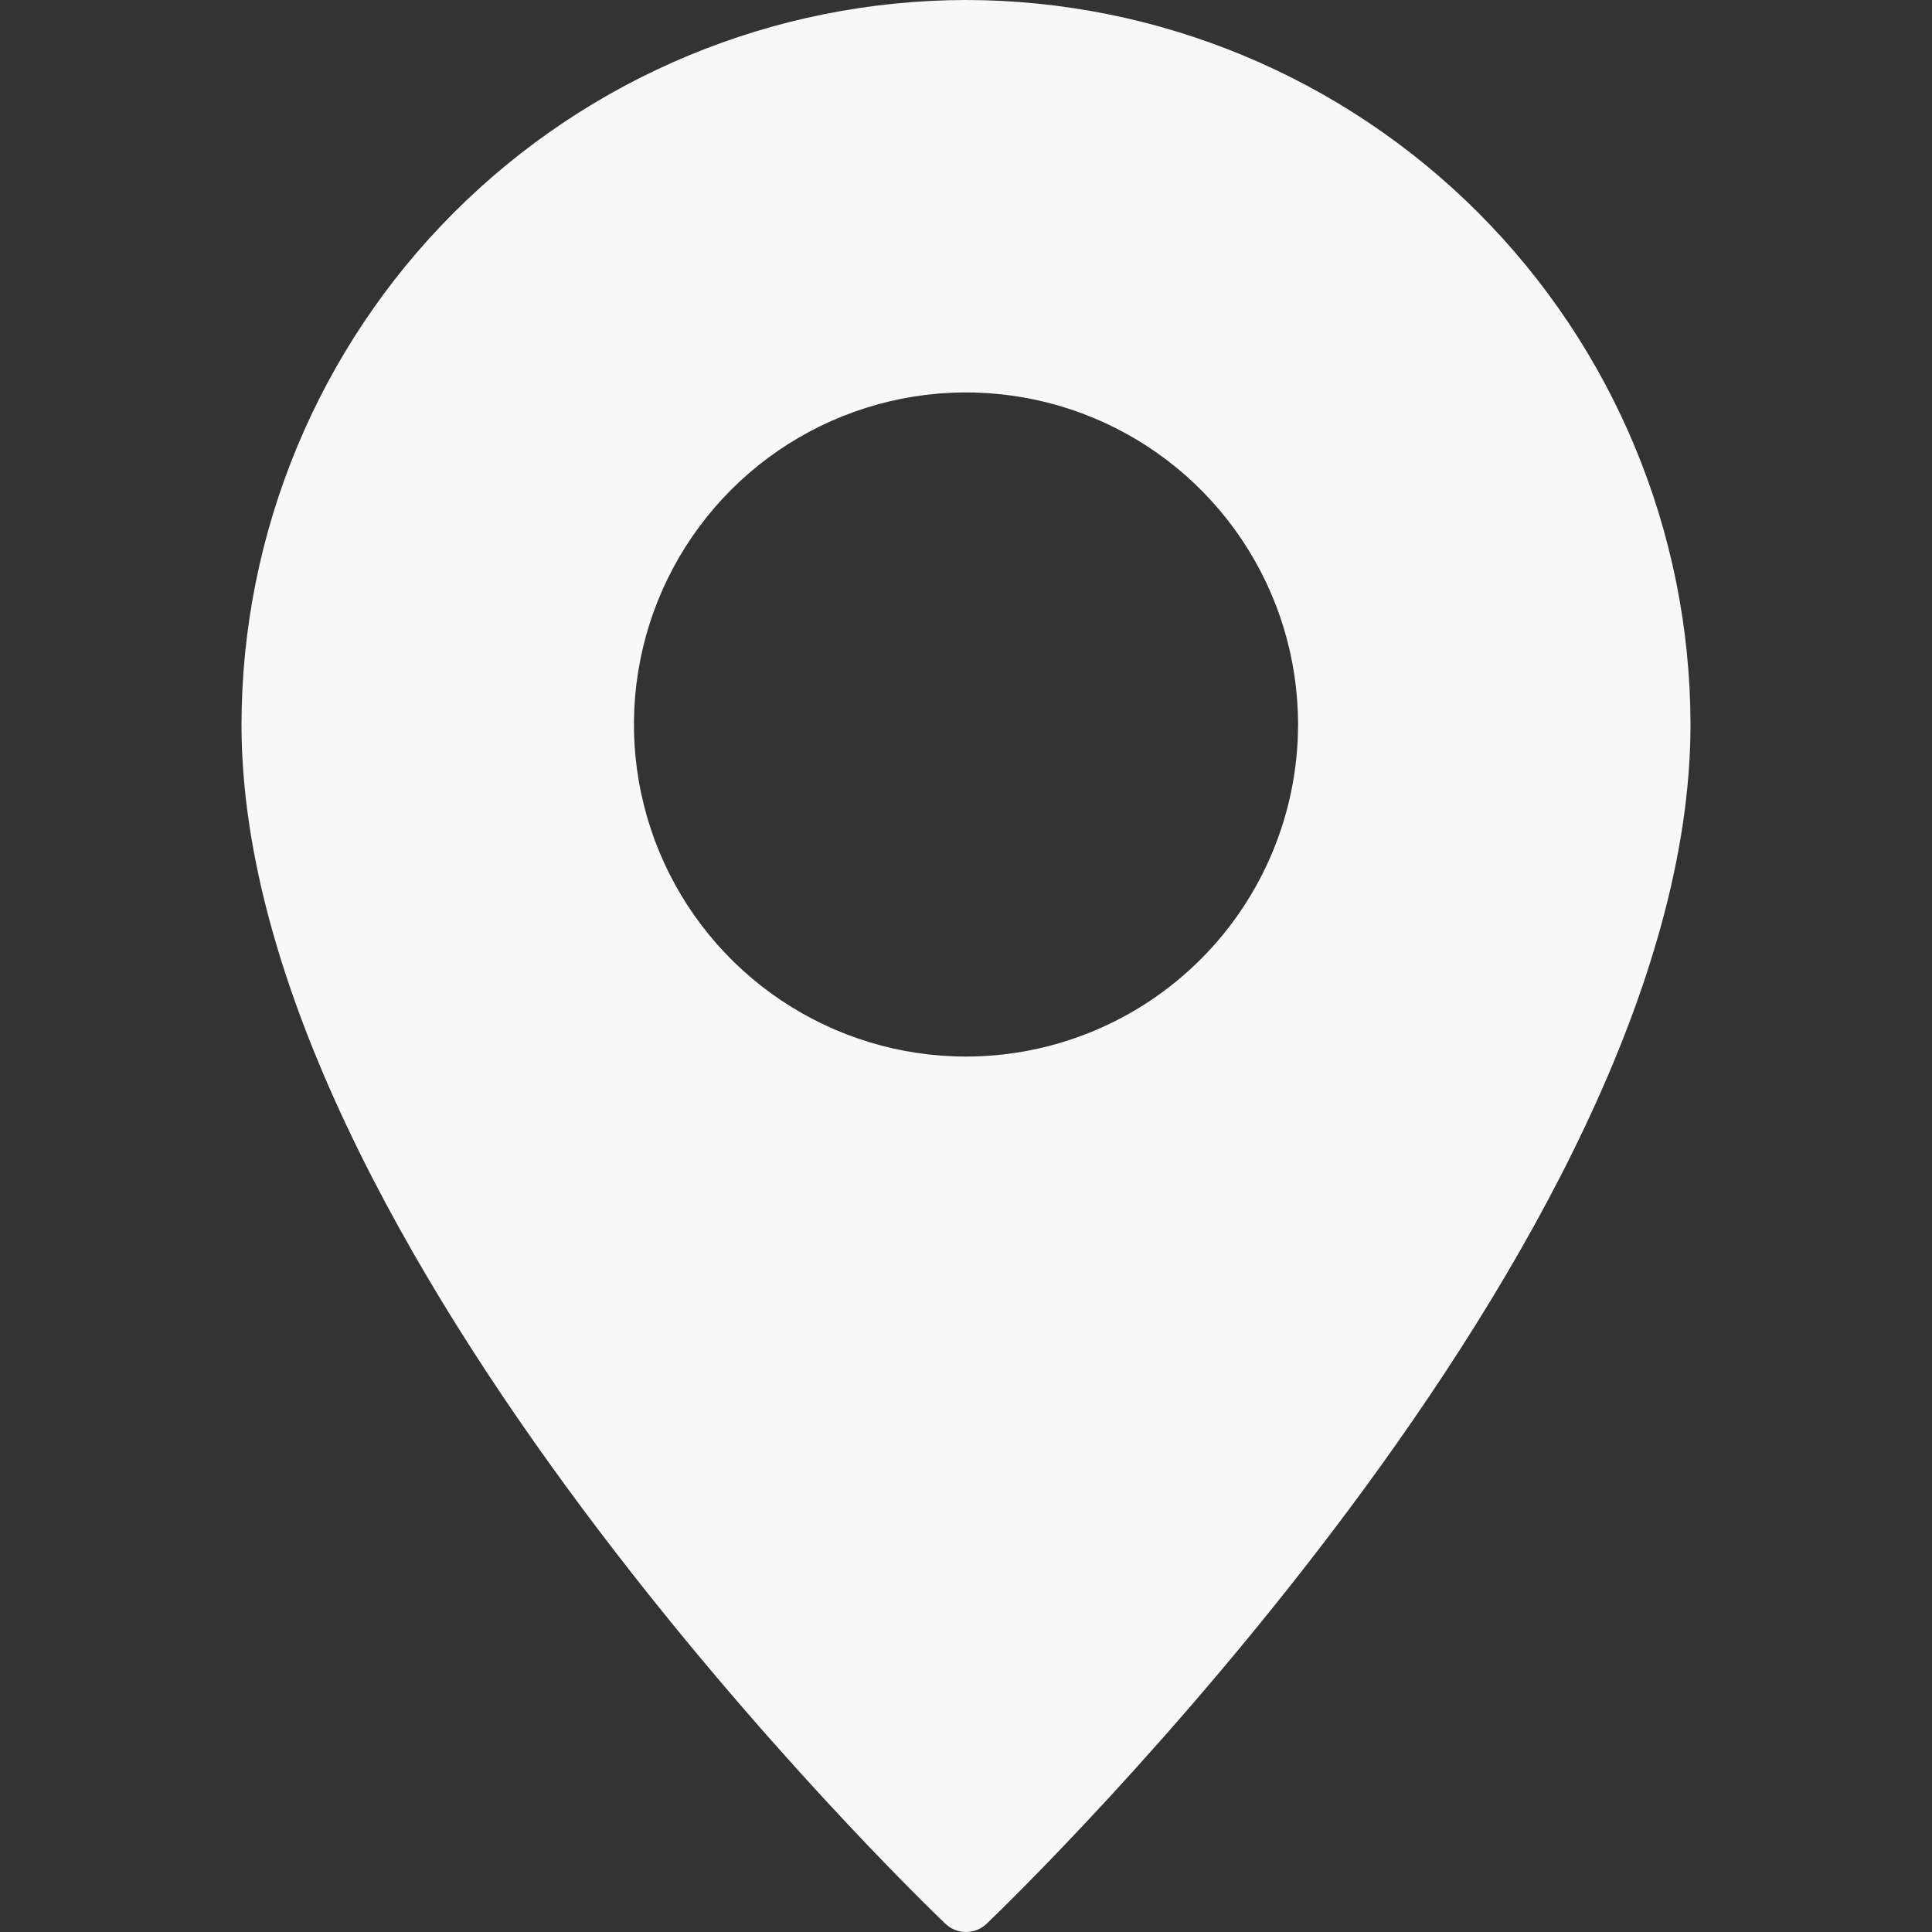 <?xml version="1.0" encoding="UTF-8"?> <svg xmlns="http://www.w3.org/2000/svg" width="512" height="512" viewBox="0 0 512 512" fill="none"><rect x="0" y="0" width="512" height="512" fill="#333333" stroke="none"/><g clip-path="url(#clip0_161_94)"><path d="M256 0C205.099 0.068 156.303 20.318 120.31 56.31C84.318 92.303 64.068 141.099 64 192C64 329.84 242.88 502.48 250.48 509.76C251.958 511.197 253.939 512.001 256 512.001C258.061 512.001 260.042 511.197 261.52 509.76C269.12 502.48 448 329.84 448 192C447.932 141.099 427.682 92.303 391.69 56.31C355.697 20.318 306.901 0.068 256 0ZM256 280C238.595 280 221.581 274.839 207.11 265.169C192.638 255.5 181.359 241.756 174.699 225.676C168.038 209.596 166.295 191.902 169.691 174.832C173.086 157.762 181.468 142.082 193.775 129.775C206.082 117.468 221.762 109.086 238.832 105.691C255.902 102.295 273.596 104.038 289.676 110.699C305.756 117.359 319.5 128.638 329.169 143.11C338.839 157.581 344 174.595 344 192C343.985 215.334 334.709 237.709 318.209 254.209C301.709 270.709 279.334 279.985 256 280Z" fill="#F8F8F8"></path></g><defs><clipPath id="clip0_161_94"><rect width="512" height="512" fill="white"></rect></clipPath></defs></svg> 